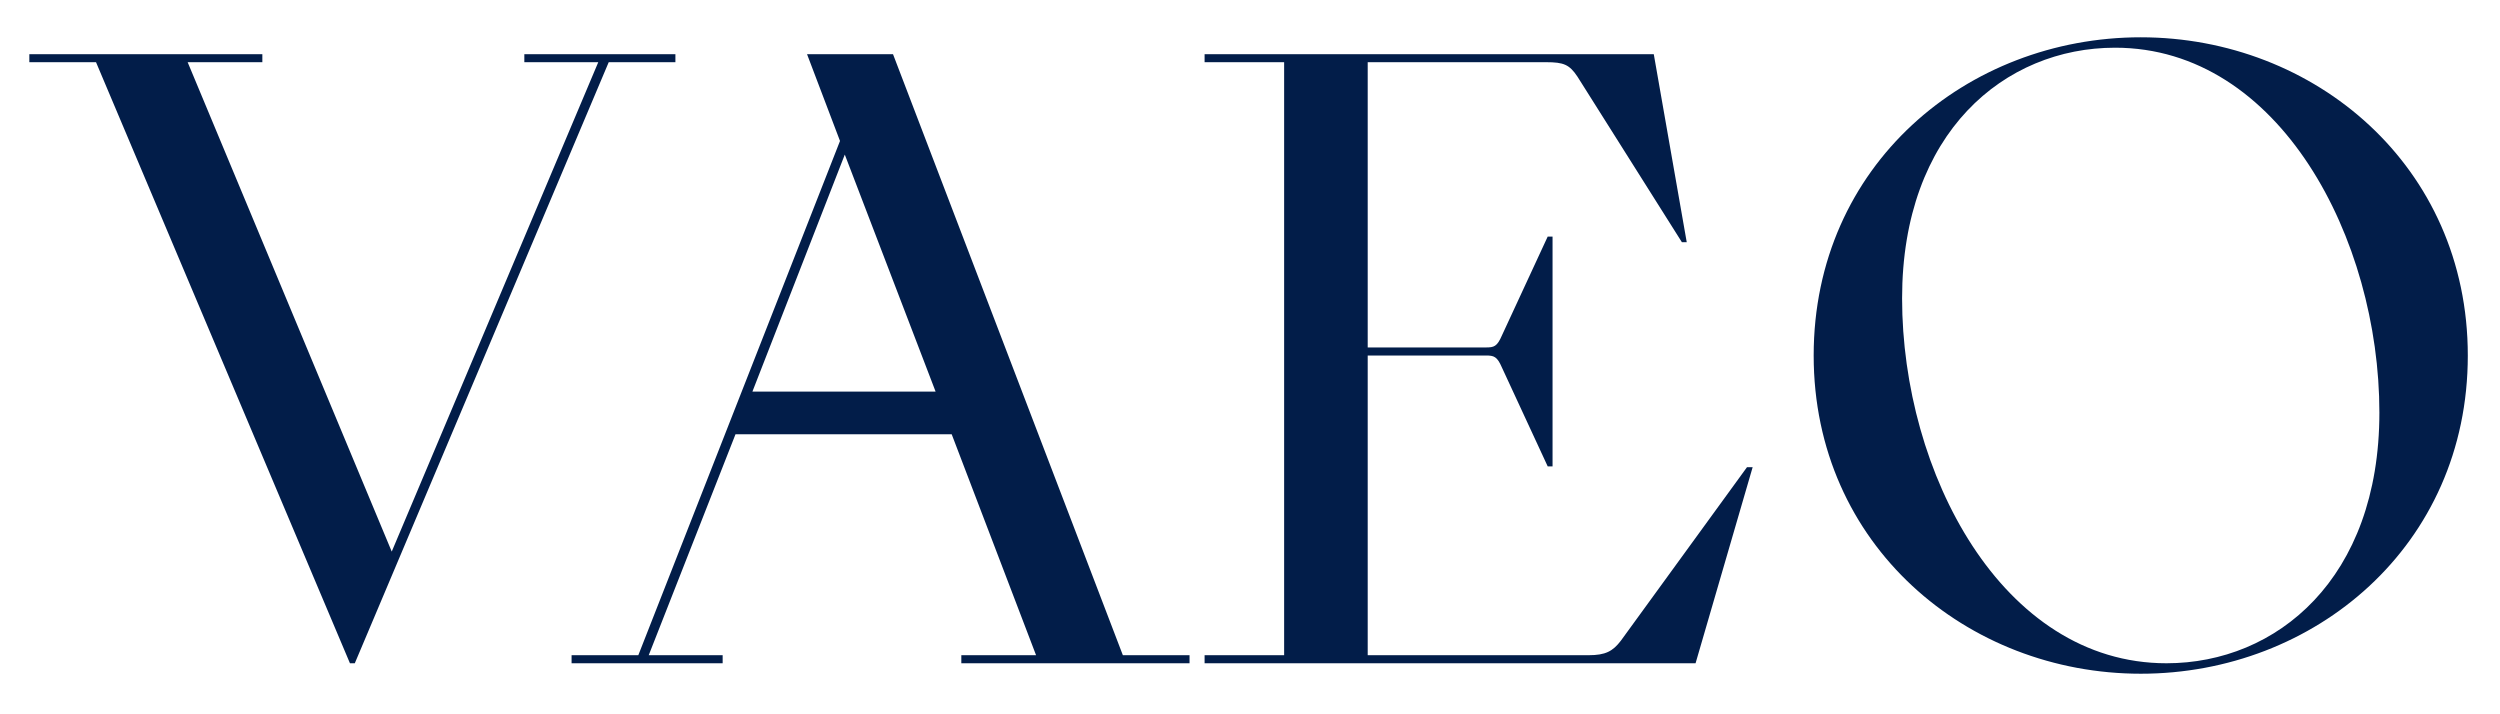 <svg width="49" height="14" viewBox="0 0 49 14" fill="none" xmlns="http://www.w3.org/2000/svg">
<path d="M11.931 1.219H13.238V1.062H10.277V1.219H11.726L7.678 10.811L3.678 1.219H5.142V1.062H0.575V1.219H1.882L6.859 13H6.954L11.931 1.219ZM18.842 13H23.315V12.842H22.008L17.503 1.062H15.818L16.464 2.763L12.511 12.842H11.203V13H14.164V12.842H12.715L14.416 8.511H18.653L20.307 12.842H18.842V13ZM14.747 7.676L16.558 3.03L18.338 7.676H14.747ZM23.61 13H33.233L34.352 9.157H34.241L31.768 12.559C31.611 12.764 31.469 12.842 31.139 12.842H26.807V6.968H29.122C29.28 6.968 29.343 6.984 29.438 7.204L30.335 9.141H30.43V4.637H30.335L29.438 6.574C29.343 6.795 29.28 6.81 29.122 6.81H26.807V1.219H30.304C30.65 1.219 30.761 1.266 30.918 1.502L32.965 4.747H33.06L32.414 1.062H23.61V1.219H25.169V12.842H23.61V13ZM41.959 13.205C45.361 13.205 48.369 10.7 48.369 6.968C48.369 3.251 45.361 0.731 41.959 0.731C38.557 0.731 35.548 3.235 35.548 6.968C35.548 10.685 38.557 13.205 41.959 13.205ZM42.463 13C39.234 13 37.281 9.252 37.281 5.849C37.281 2.589 39.297 0.935 41.455 0.935C44.684 0.935 46.636 4.684 46.636 8.086C46.636 11.346 44.62 13 42.463 13Z" fill="#021D49"/>
</svg>
